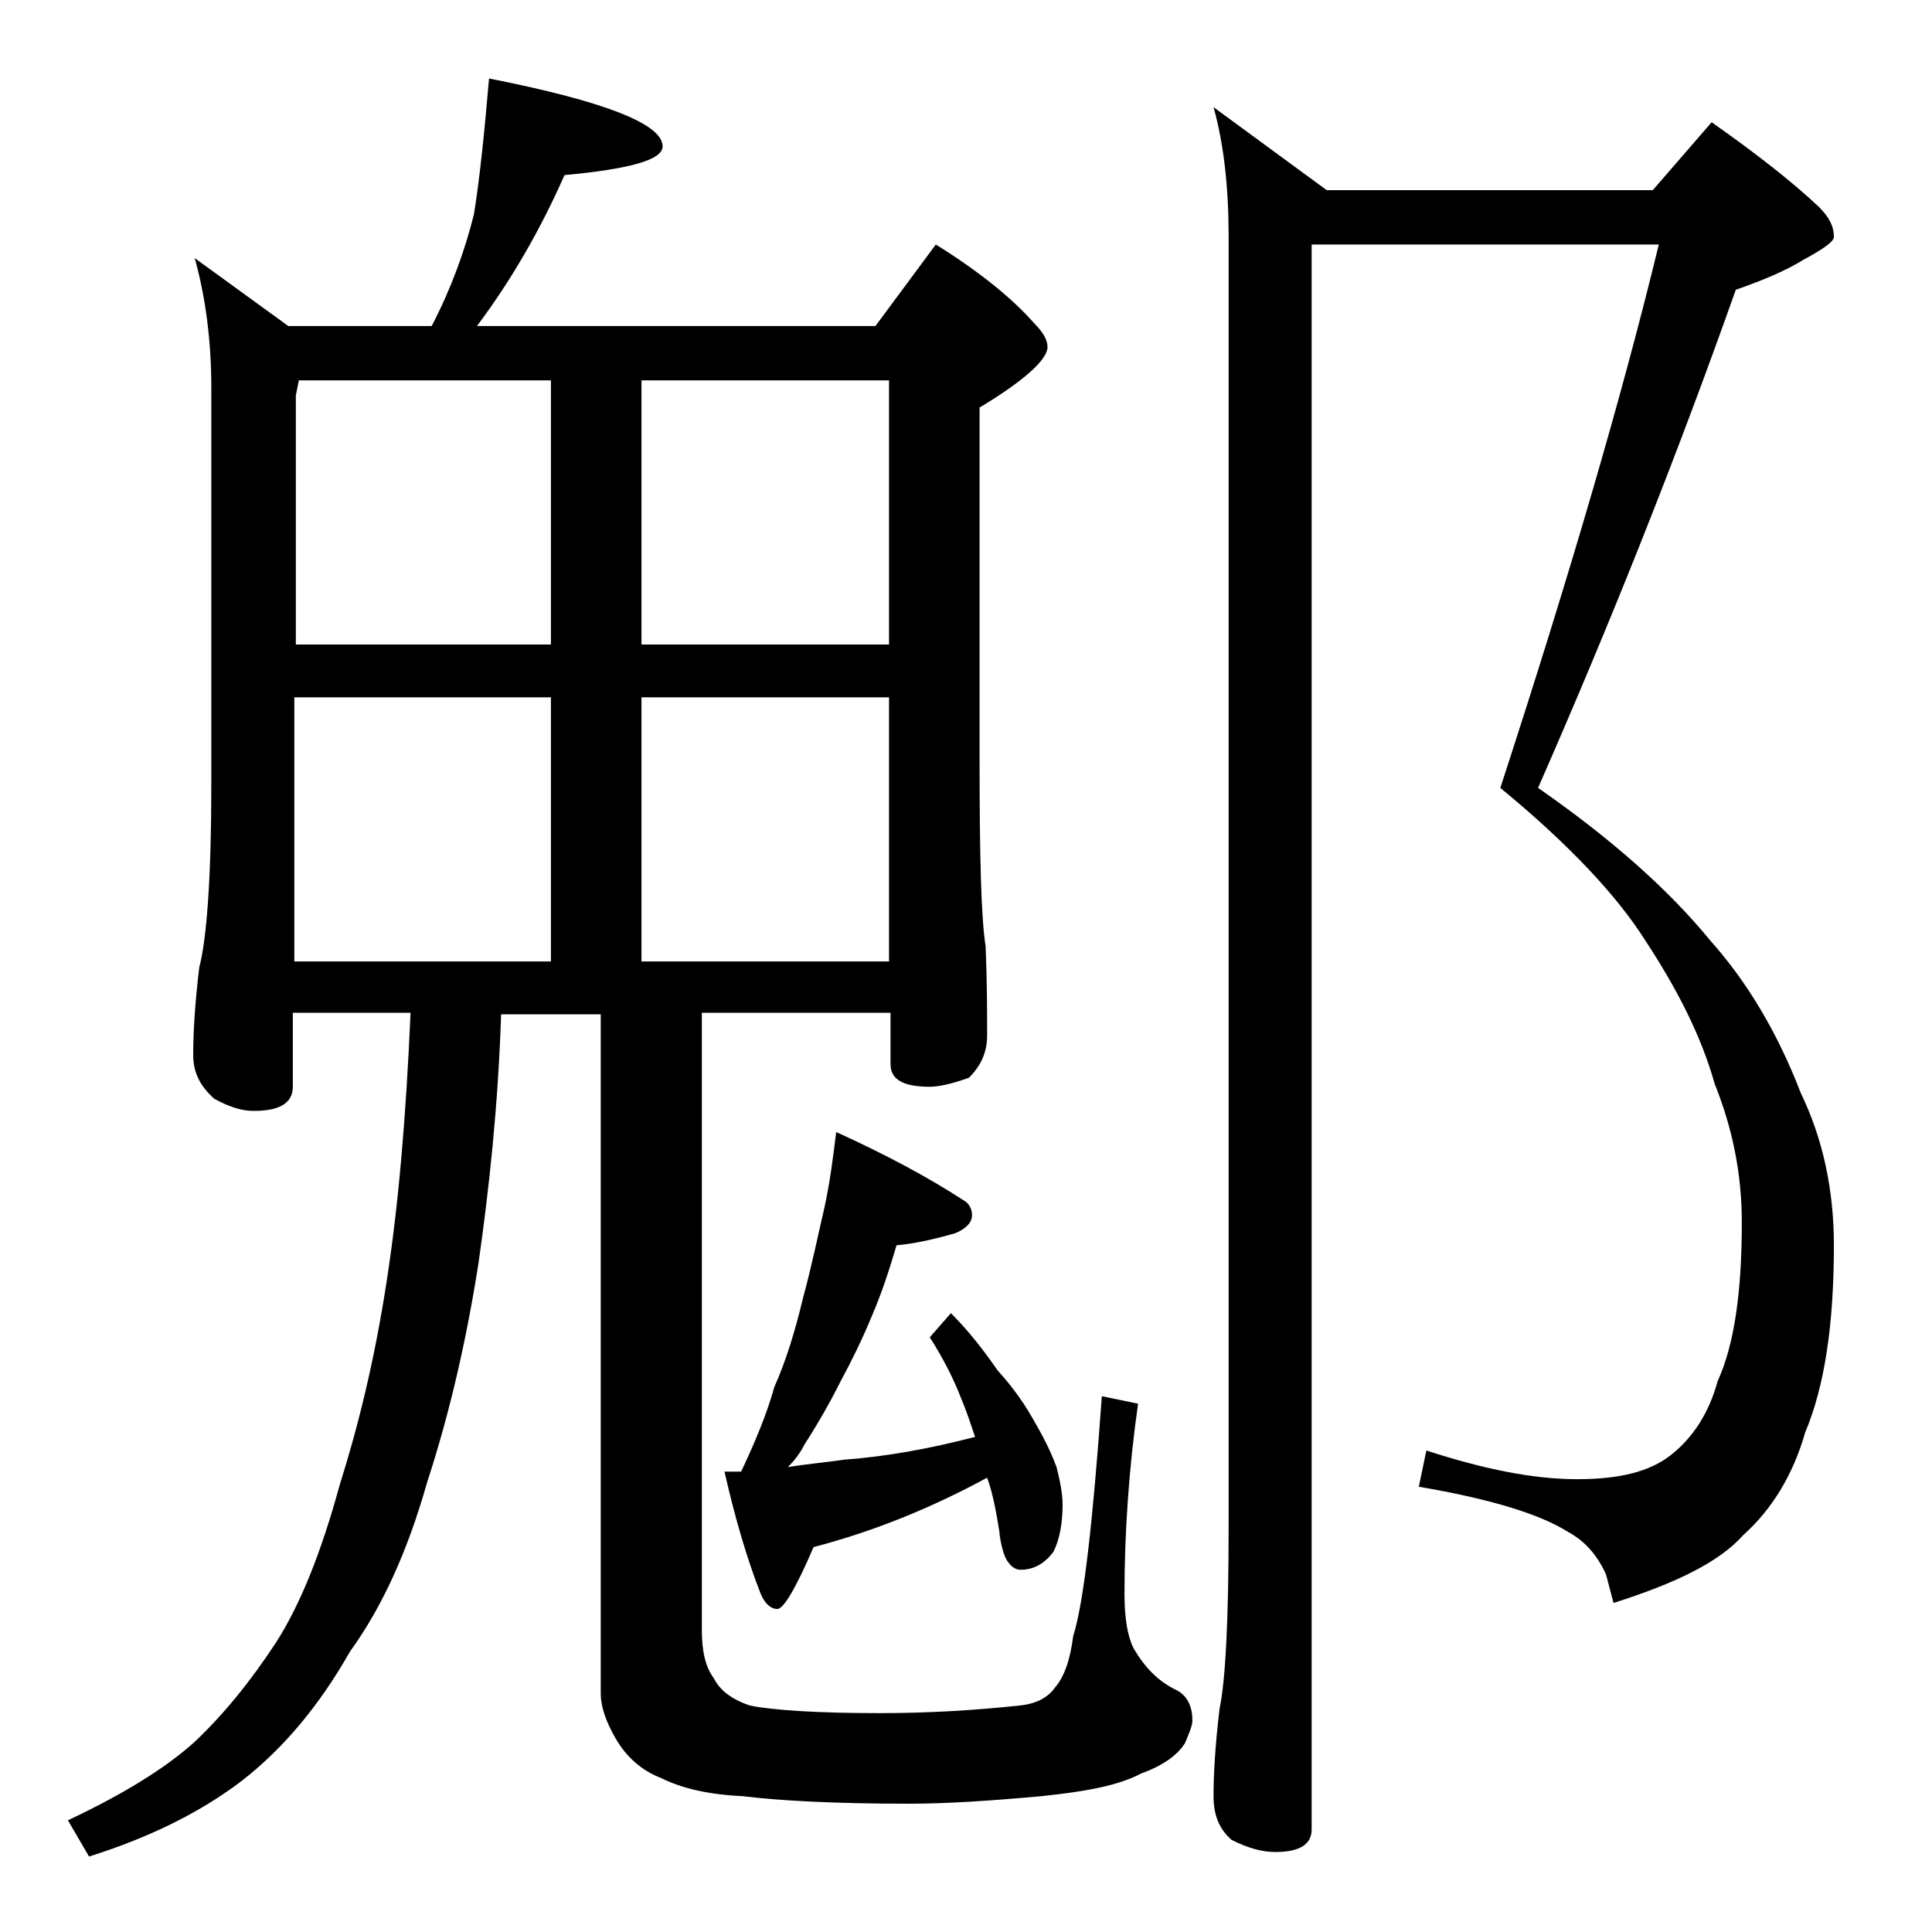 <?xml version="1.0" encoding="utf-8"?>
<!-- Generator: Adobe Illustrator 18.0.0, SVG Export Plug-In . SVG Version: 6.00 Build 0)  -->
<!DOCTYPE svg PUBLIC "-//W3C//DTD SVG 1.1//EN" "http://www.w3.org/Graphics/SVG/1.1/DTD/svg11.dtd">
<svg version="1.1" id="Layer_1" xmlns="http://www.w3.org/2000/svg" xmlns:xlink="http://www.w3.org/1999/xlink" x="0px" y="0px"
	 viewBox="0 0 128 128" enable-background="new 0 0 128 128" xml:space="preserve">
<path d="M32.4,5.2C40,6.7,43.9,8.2,43.9,9.7c0,0.9-2.2,1.5-6.5,1.9c-1.5,3.4-3.4,6.8-5.8,10H58l4-5.4c2.9,1.8,5.1,3.6,6.5,5.2
	c0.6,0.6,0.9,1.1,0.9,1.6c0,0.8-1.5,2.2-4.5,4v23.5c0,6.2,0.1,10.3,0.4,12.2c0.1,2.4,0.1,4.4,0.1,5.9c0,1.1-0.4,2-1.2,2.8
	c-1.1,0.4-2,0.6-2.6,0.6c-1.8,0-2.6-0.5-2.6-1.5v-3.4H46.5V108c0,1.3,0.2,2.4,0.8,3.2c0.4,0.8,1.2,1.4,2.4,1.8
	c1.5,0.3,4.4,0.5,8.6,0.5c3.3,0,6.4-0.2,9.2-0.5c1.1-0.1,1.9-0.5,2.4-1.2c0.6-0.7,1-1.8,1.2-3.4c0.7-2.2,1.3-7.5,1.9-15.9l2.4,0.5
	c-0.6,4.2-0.9,8.5-0.9,12.6c0,1.6,0.2,2.8,0.6,3.6c0.7,1.2,1.6,2.2,2.9,2.8c0.7,0.4,1,1.1,1,2c0,0.3-0.2,0.8-0.5,1.5
	c-0.5,0.8-1.5,1.5-2.9,2c-1.5,0.8-3.7,1.2-6.6,1.5c-3.3,0.3-6.2,0.5-8.8,0.5c-4.9,0-8.6-0.2-11-0.5c-2.2-0.1-4-0.5-5.4-1.2
	c-1.3-0.5-2.3-1.4-3-2.6c-0.7-1.2-1-2.2-1-3v-45h-6.6c-0.2,6.1-0.8,11.6-1.5,16.5c-0.8,5.1-1.9,9.9-3.4,14.5
	c-1.3,4.6-3,8.3-5.1,11.2c-2.1,3.7-4.5,6.5-7.2,8.6c-2.9,2.2-6.3,3.8-10.1,5l-1.4-2.4c3.6-1.7,6.4-3.4,8.4-5.2
	c1.9-1.8,3.7-4,5.4-6.6c1.6-2.5,3-6,4.2-10.4c1.2-3.8,2.3-8.2,3.1-13.4c0.8-5.1,1.3-11,1.6-17.9h-7.8V72c0,1.1-0.9,1.6-2.6,1.6
	c-0.7,0-1.5-0.2-2.6-0.8c-0.9-0.8-1.4-1.7-1.4-2.9c0-1.4,0.1-3.3,0.4-5.8c0.5-1.9,0.8-6,0.8-12.1V25.7c0-3.2-0.4-6.1-1.1-8.6
	l6.2,4.5h9.5c1.3-2.5,2.2-5,2.8-7.4C31.8,11.7,32.1,8.7,32.4,5.2z M19.5,42.7h17V25.2H19.8l-0.2,1V42.7z M19.5,63.7h17V46.2h-17
	V63.7z M42.5,25.2v17.5h16.4V25.2H42.5z M42.5,63.7h16.4V46.2H42.5V63.7z M55.4,75c3.3,1.5,6.1,3,8.4,4.5c0.4,0.2,0.6,0.6,0.6,1
	c0,0.5-0.4,0.9-1.1,1.2c-1.4,0.4-2.7,0.7-3.9,0.8c-0.5,1.7-1,3.2-1.6,4.6c-0.7,1.7-1.4,3.1-2.1,4.4c-0.7,1.4-1.5,2.8-2.4,4.2
	c-0.3,0.6-0.7,1.1-1.1,1.5c1.2-0.2,2.4-0.3,3.8-0.5c2.7-0.2,5.5-0.7,8.6-1.5c-0.3-0.9-0.6-1.8-0.9-2.5c-0.5-1.3-1.2-2.7-2.1-4.1
	L63,87c1.2,1.2,2.2,2.5,3.1,3.8c1.1,1.2,1.9,2.4,2.5,3.5c0.7,1.2,1.1,2.1,1.4,2.9c0.2,0.8,0.4,1.7,0.4,2.5c0,1.2-0.2,2.3-0.6,3.1
	c-0.6,0.8-1.3,1.2-2.2,1.2c-0.3,0-0.6-0.2-0.8-0.5c-0.2-0.2-0.5-1-0.6-2.1c-0.2-1.2-0.4-2.4-0.8-3.5c-3.5,1.9-7.3,3.5-11.5,4.6
	c-1.2,2.8-2,4.1-2.4,4.1c-0.4,0-0.8-0.3-1.1-1c-0.9-2.3-1.7-5-2.4-8.1h1.1c0.9-1.9,1.7-3.8,2.2-5.6c0.8-1.8,1.4-3.8,1.9-5.9
	c0.6-2.2,1-4.2,1.4-5.9C55,78.3,55.2,76.6,55.4,75z M86.9,16.2v105c0,1-0.8,1.5-2.4,1.5c-0.8,0-1.7-0.2-2.9-0.8
	c-0.8-0.7-1.2-1.6-1.2-2.9c0-1.4,0.1-3.3,0.4-5.8c0.4-1.9,0.6-6,0.6-12.1V15.7c0-3.2-0.3-6.1-1-8.6l7.5,5.5h21.6l3.9-4.5
	c3,2.1,5.4,4,7.1,5.6c0.7,0.7,1,1.3,1,2c0,0.3-0.7,0.8-2,1.5c-1.3,0.8-2.8,1.4-4.5,2c-4,11.3-8.4,22.3-13.1,33
	c4.9,3.4,8.7,6.8,11.4,10.1c2.5,2.8,4.5,6.2,6,10.1c1.5,3.1,2.2,6.5,2.2,10.1c0,5.2-0.6,9.3-1.9,12.4c-0.8,2.8-2.2,5.1-4.1,6.8
	c-1.6,1.8-4.5,3.2-8.6,4.5l-0.5-1.9c-0.6-1.3-1.4-2.2-2.5-2.8c-1.9-1.2-5.2-2.2-9.9-3l0.5-2.4c3.7,1.2,7,1.9,10,1.9
	c2.8,0,4.8-0.5,6.2-1.6c1.4-1.1,2.5-2.7,3.1-4.9c1.1-2.4,1.6-5.9,1.6-10.5c0-3.2-0.6-6.2-1.8-9.2c-0.9-3.2-2.5-6.3-4.6-9.5
	c-1.9-3-5.1-6.4-9.6-10.1c4.6-14.1,8.1-26.1,10.5-36H86.9z"/>
</svg>
